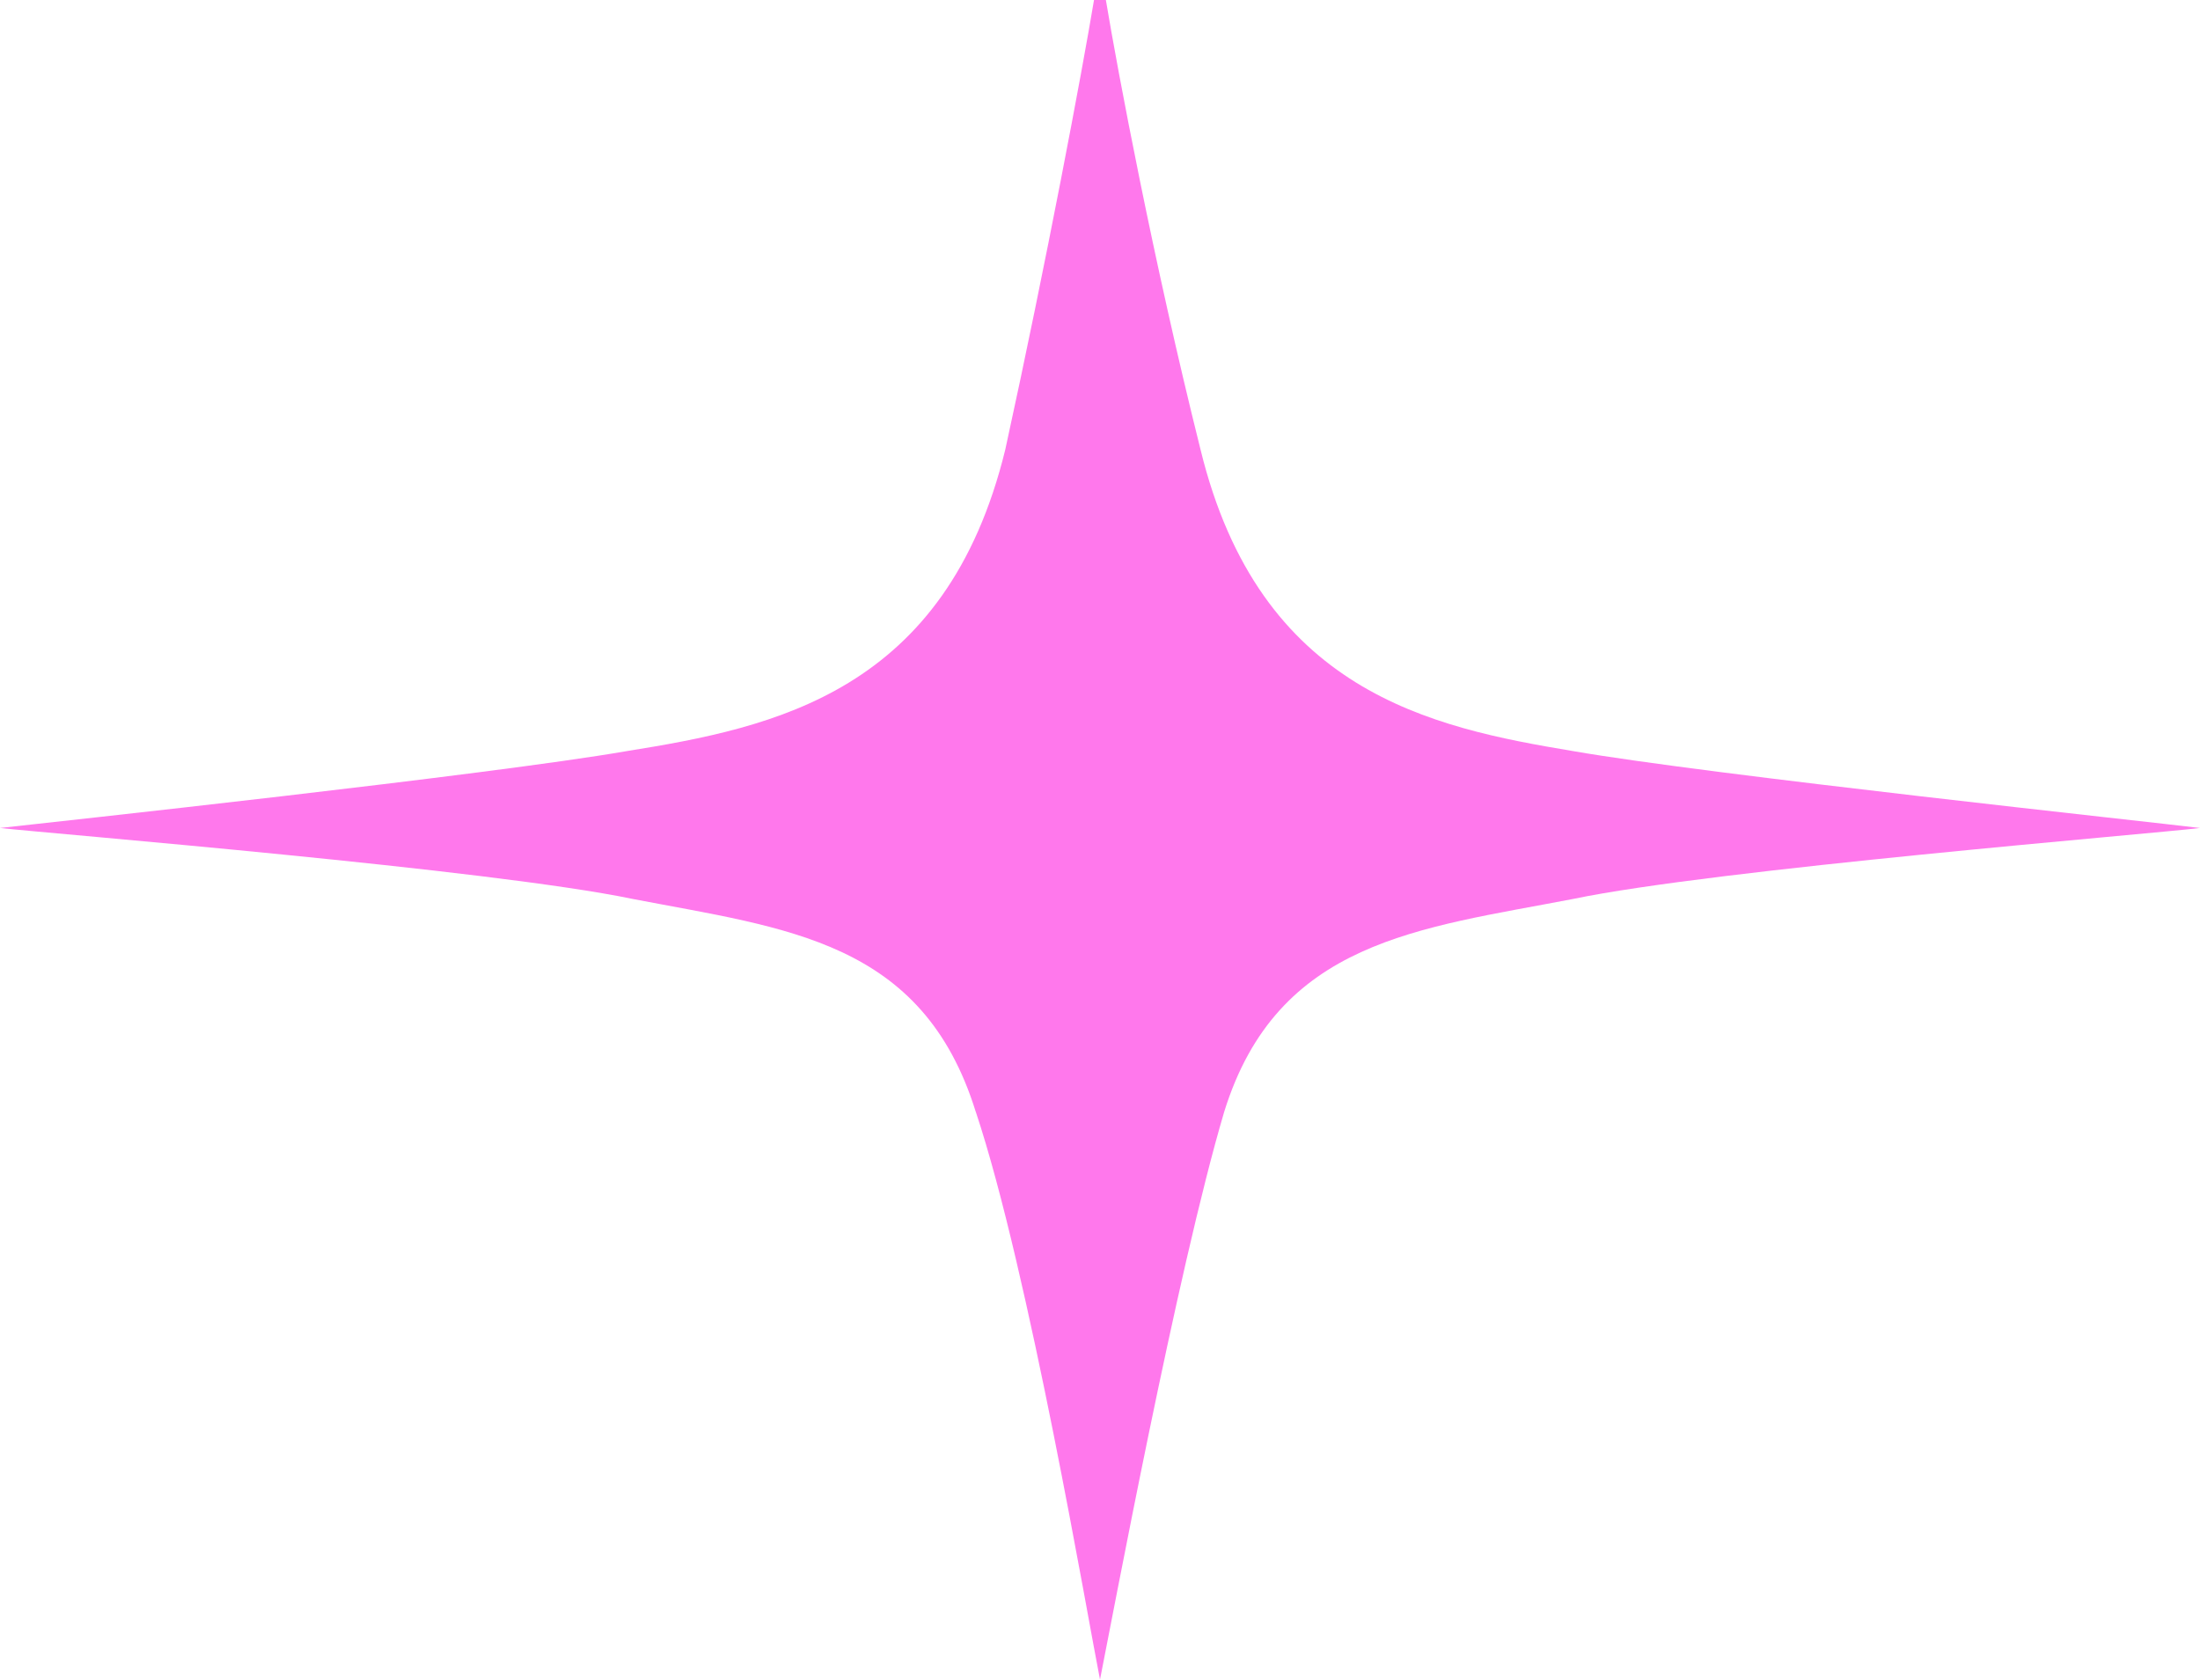 <svg xmlns="http://www.w3.org/2000/svg" data-name="Layer 2" viewBox="0 0 367.06 280.22"><path d="M162.81 185.5c8.88 26.65 18.75 84.86 20.72 94.72 1.98-9.86 12.83-68.08 20.72-94.72 8.88-28.62 32.56-30.58 58.21-35.52 23.68-4.94 96.7-10.86 104.59-11.84-7.89-.99-81.9-8.88-104.59-12.83-23.68-3.94-52.29-9.86-62.16-50.32-7.9-31.57-13.82-63.15-15.79-74.99h-1.98c-1.97 11.84-7.89 43.41-14.8 74.99-9.87 40.45-38.48 46.37-63.15 50.32-22.7 3.95-95.71 11.84-104.59 12.83 8.88.98 81.9 6.9 105.58 11.84 25.66 4.94 48.35 6.9 57.23 35.52Z" data-name="Layer 1" style="fill:#ff78ec"/></svg>